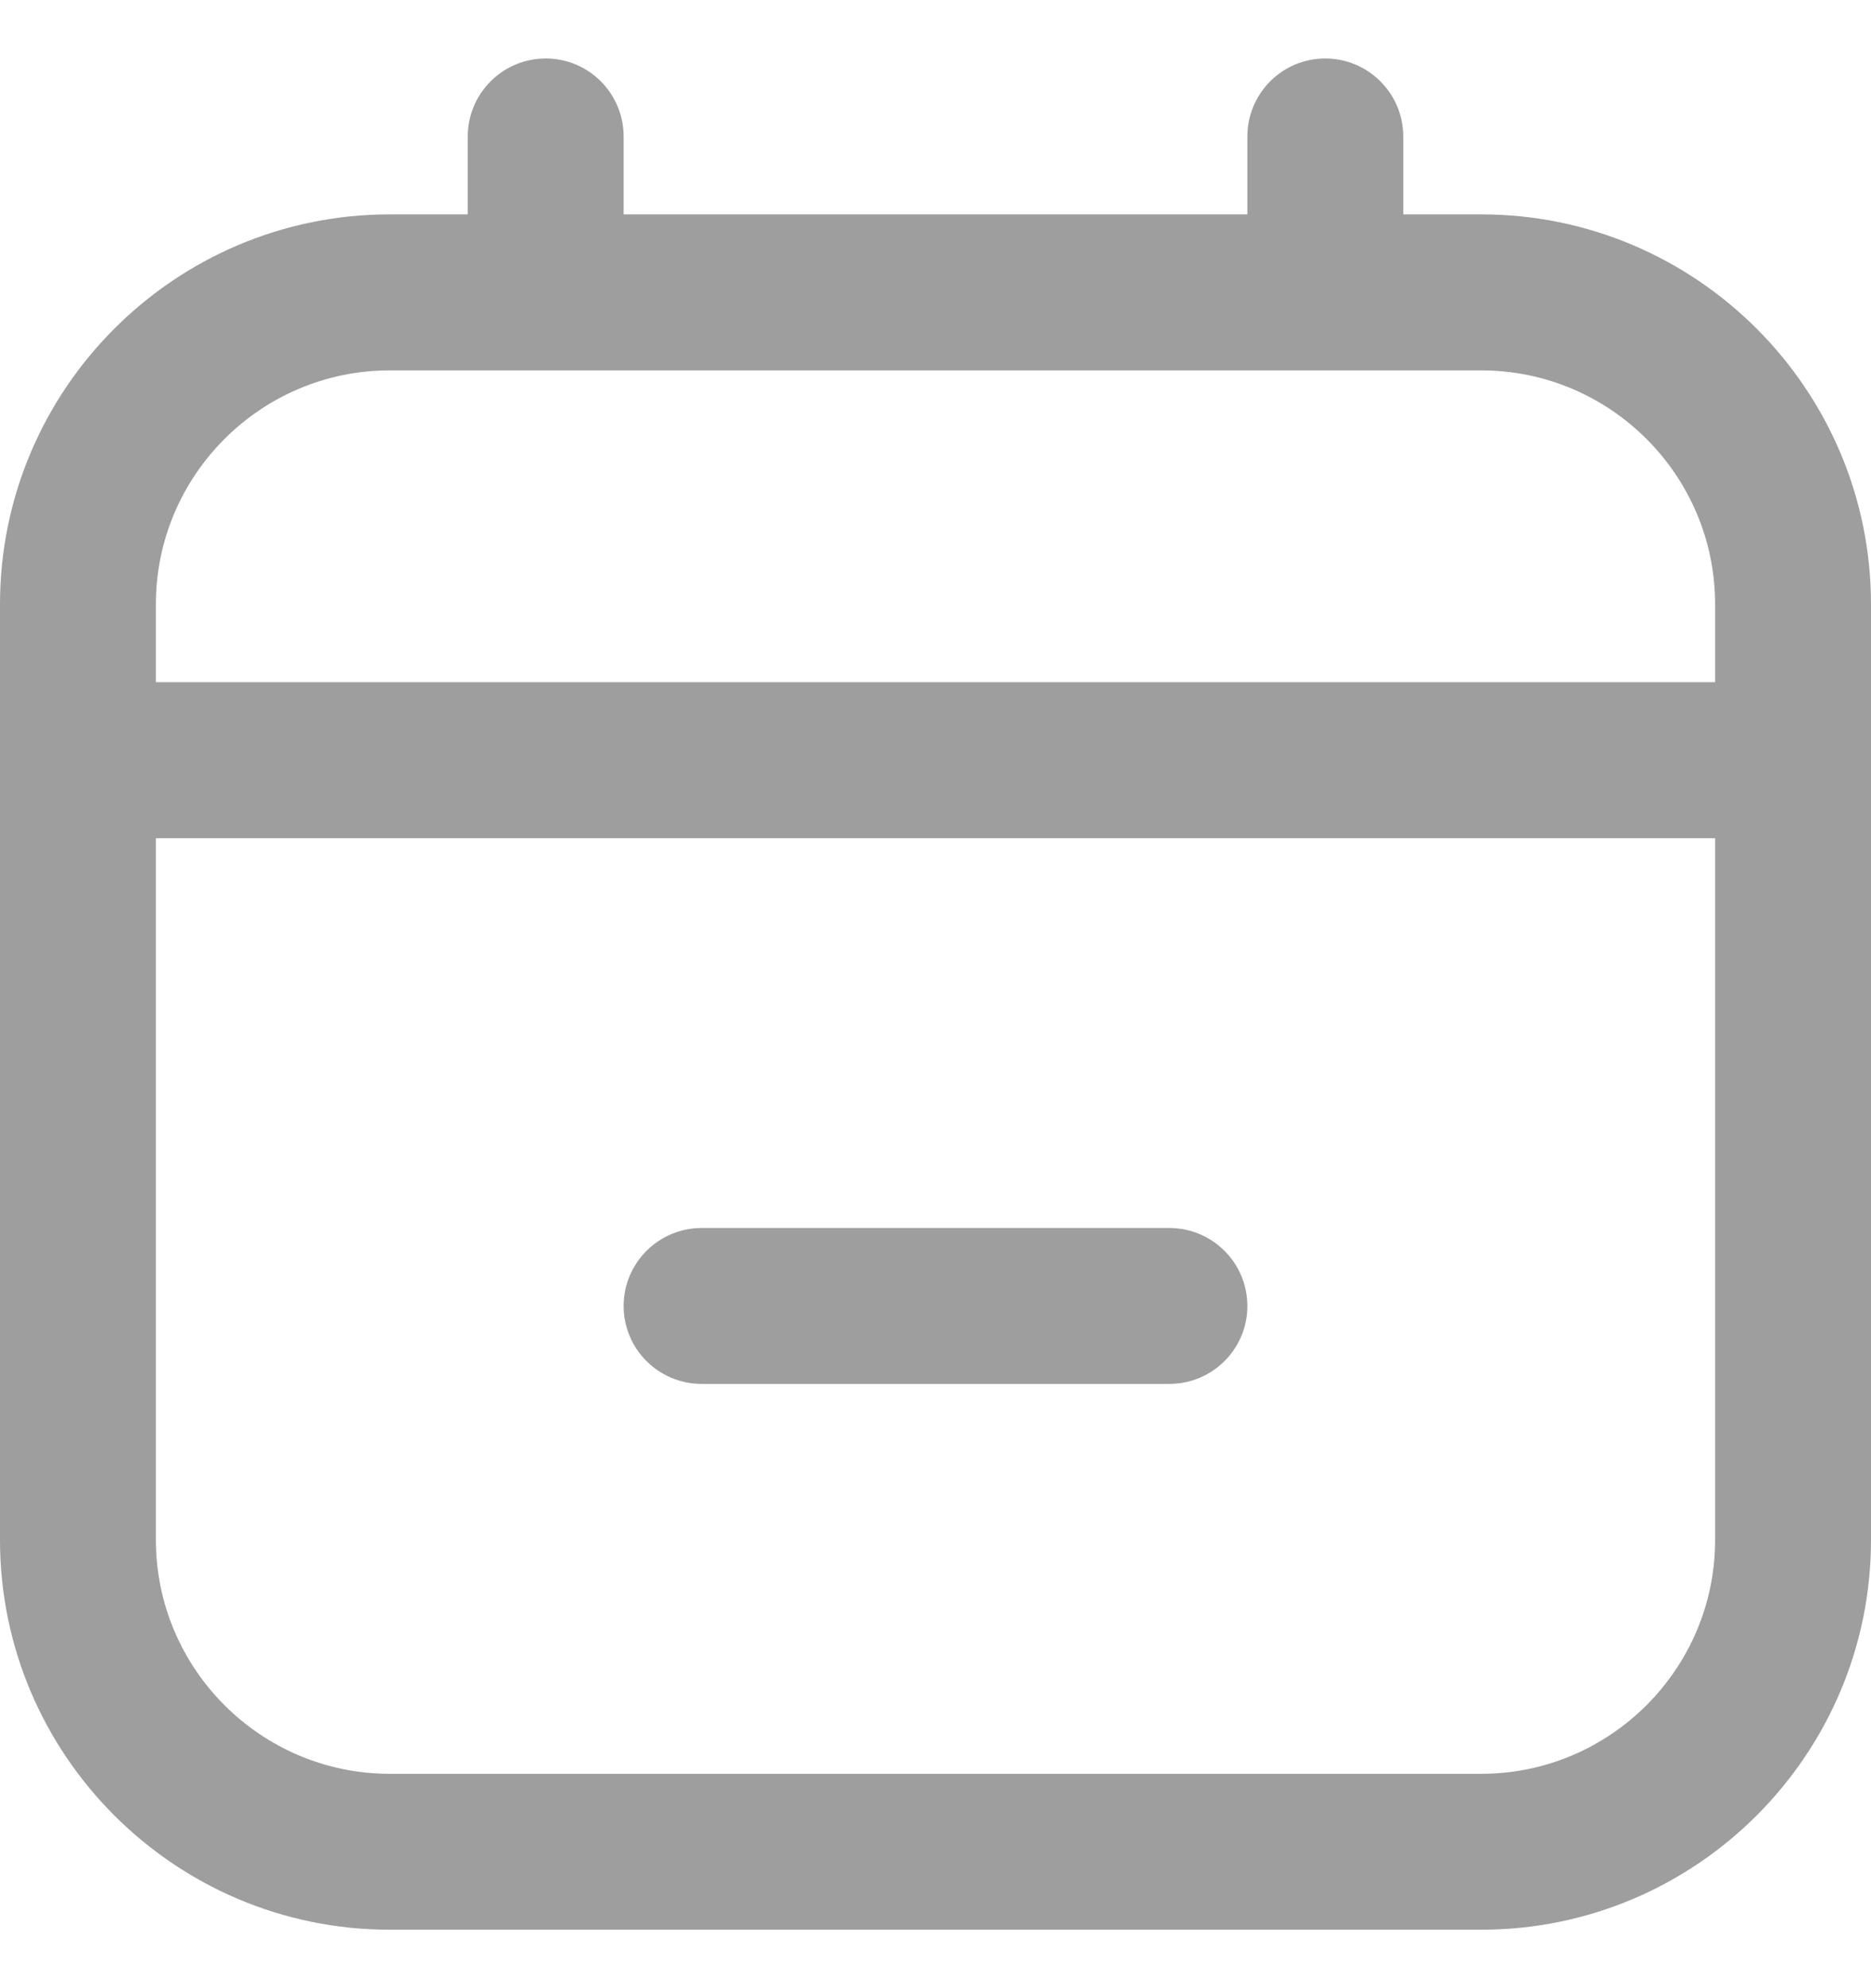 <svg width="16" height="17" viewBox="0 0 16 17" fill="none" xmlns="http://www.w3.org/2000/svg">
<g clip-path="url(#clip0_206_25306)">
<path d="M12.667 1.833H12V1.167C12 0.799 11.701 0.5 11.333 0.5C10.965 0.5 10.667 0.799 10.667 1.167V1.833H5.333V1.167C5.333 0.799 5.035 0.5 4.667 0.5C4.299 0.5 4 0.799 4 1.167V1.833H3.333C1.495 1.833 0 3.329 0 5.167V13.167C0 15.005 1.495 16.5 3.333 16.5H12.667C14.505 16.5 16 15.005 16 13.167V5.167C16 3.329 14.505 1.833 12.667 1.833ZM3.333 3.167H12.667C13.769 3.167 14.667 4.064 14.667 5.167V5.833H1.333V5.167C1.333 4.064 2.231 3.167 3.333 3.167ZM12.667 15.167H3.333C2.231 15.167 1.333 14.269 1.333 13.167V7.167H14.667V13.167C14.667 14.269 13.769 15.167 12.667 15.167ZM10.667 11.167C10.667 11.535 10.368 11.833 10 11.833H6C5.632 11.833 5.333 11.535 5.333 11.167C5.333 10.799 5.632 10.5 6 10.5H10C10.368 10.5 10.667 10.799 10.667 11.167Z" fill="#9E9E9E"/>
</g>
<defs>
<clipPath id="clip0_206_25306">
<rect width="16" height="16" fill="white" transform="translate(0 0.5)"/>
</clipPath>
</defs>
</svg>
